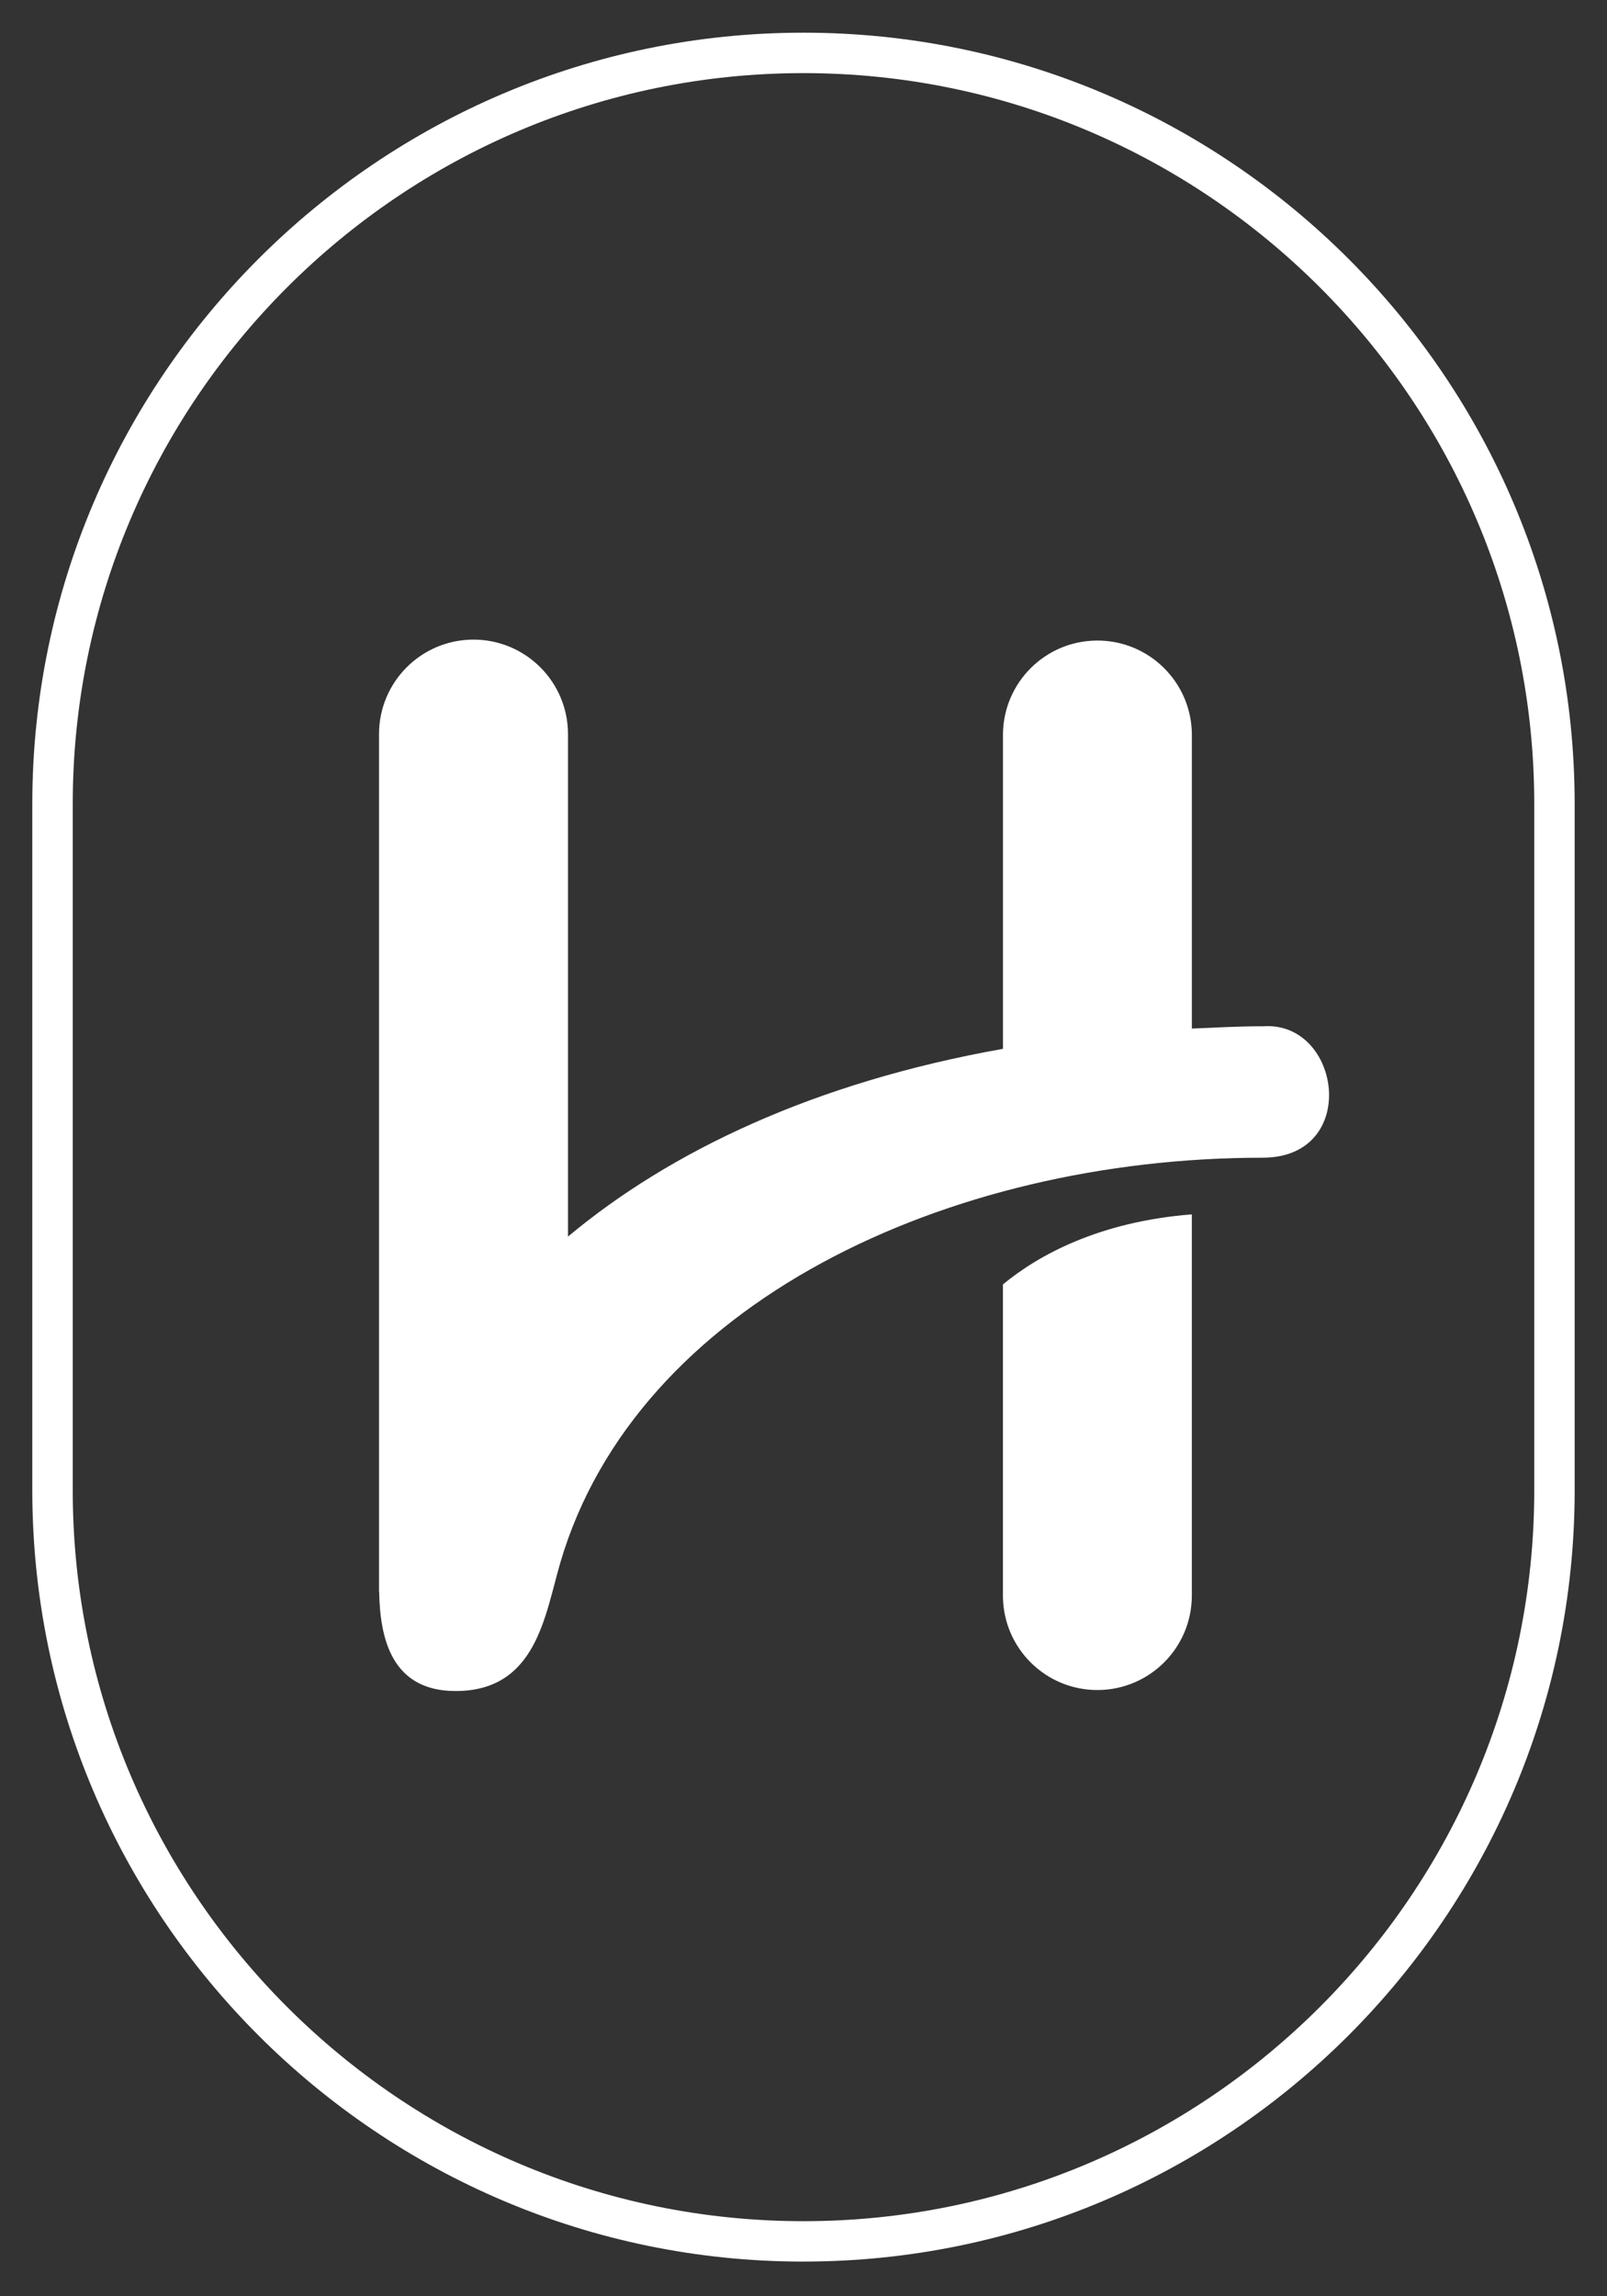 <?xml version="1.0" encoding="UTF-8"?>
<svg xmlns="http://www.w3.org/2000/svg" id="Logo" viewBox="0 0 490 700">
  <rect x="0" y="0" width="490" height="700" fill="#333333" stroke="none"/>
  <defs>
    <style>
      .cls-1 {
        fill: #fff;
      }
    </style>
  </defs>
  <path class="cls-1" d="M245,689.43c-129.66,0-235.15-105.49-235.15-235.14v-209.18C9.86,115.45,115.34,9.96,245,9.96s235.14,105.49,235.14,235.14v209.18c0,129.66-105.49,235.14-235.14,235.14ZM245,22.29C122.14,22.29,22.18,122.25,22.18,245.11v209.18c0,122.86,99.96,222.82,222.82,222.82h0c122.86,0,222.82-99.96,222.82-222.82v-209.18c0-122.86-99.96-222.82-222.82-222.82Z"/>
  <path id="Tracé_373" data-name="Tracé 373" class="cls-1" d="M305.81,486.68c.16,15.91,13.18,28.67,29.09,28.51,15.68-.16,28.35-12.83,28.51-28.51v-116.49c-28.32,2.22-46.84,12.47-57.6,21.35v95.14ZM384.94,312.85c-7.43,0-14.41.41-21.52.7v-89.77c-.16-15.91-13.19-28.67-29.09-28.51-15.68.16-28.35,12.83-28.51,28.51v95.95c-57.71,10.25-101.63,31.34-132.63,57.23v-153.17c0-15.91-12.9-28.81-28.81-28.81s-28.81,12.9-28.81,28.81v261.47l.04-.04c.25,14.46,3.91,30.28,23.31,30.28,24.7,0,27.24-23.19,31.96-39.24,23.25-78.97,118-123.34,214.1-123.34,29.89,0,24.02-41.97-.04-40.05"/>
</svg>

